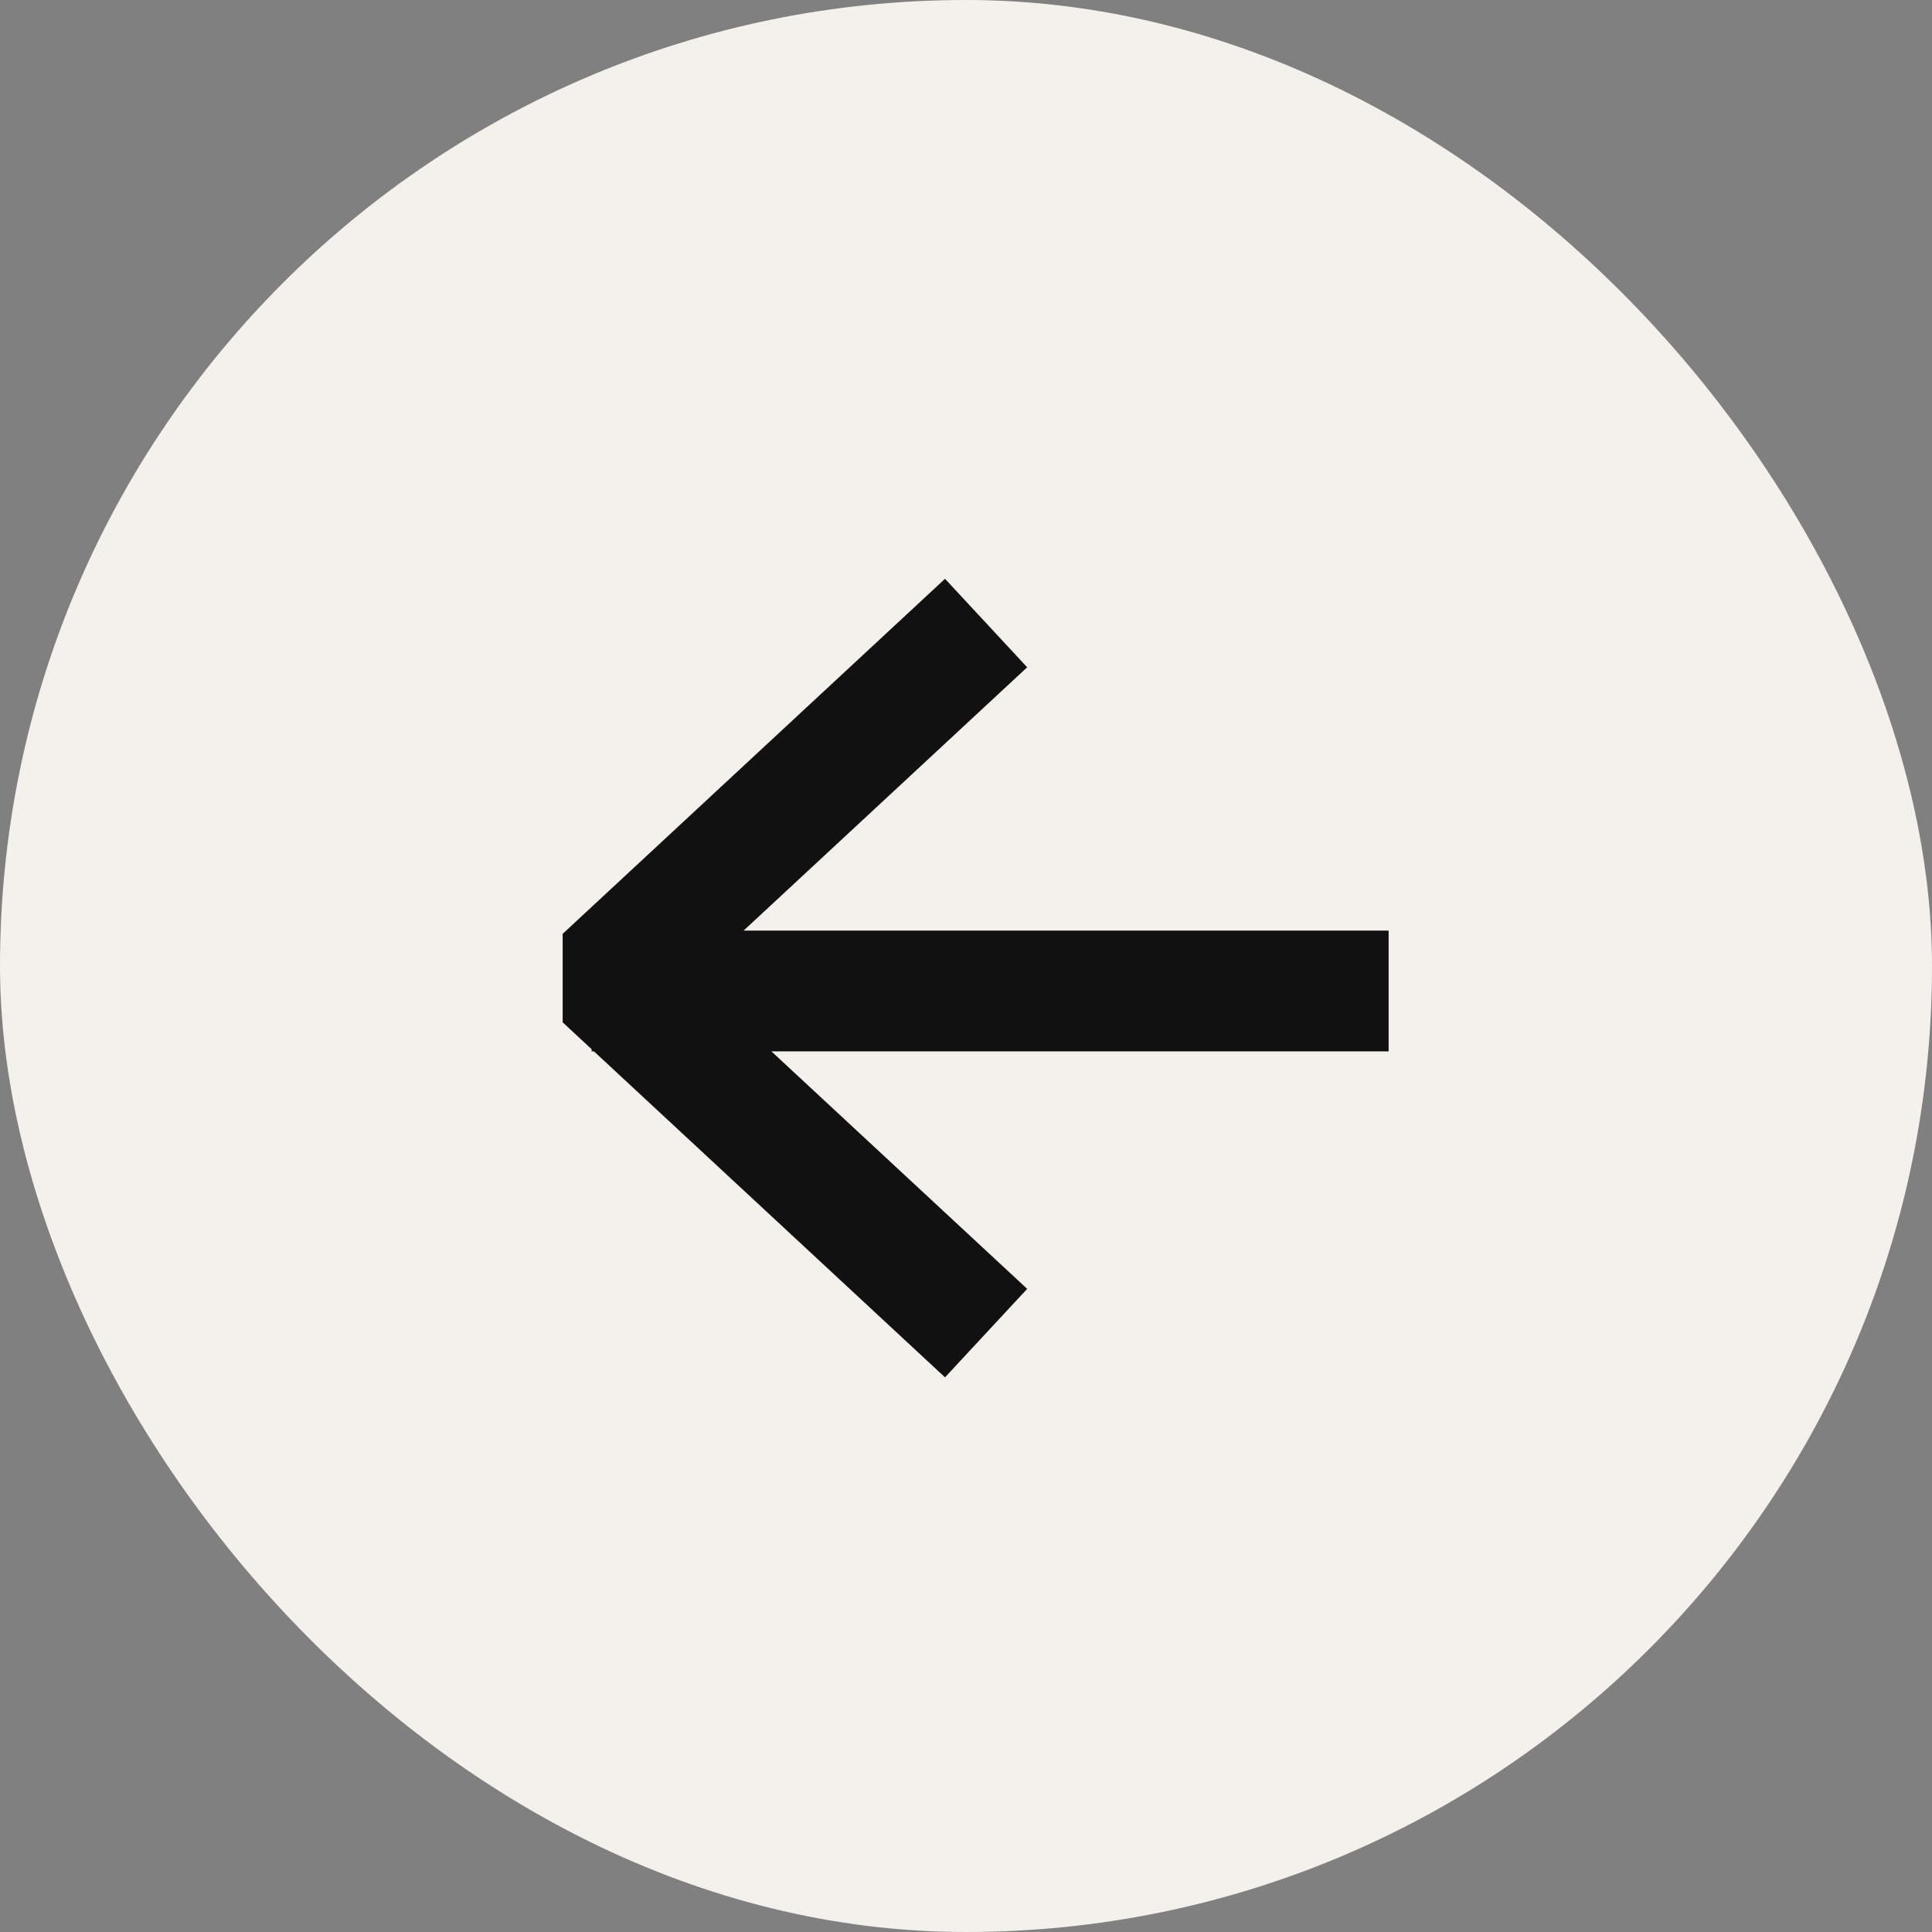 <svg xmlns="http://www.w3.org/2000/svg" width="32" height="32" fill="none"><rect width="100%" height="100%" fill="#808080" stroke="none"/><rect width="32" height="32" fill="#F4F0EC" rx="16"/><path stroke="#111" stroke-linecap="square" stroke-linejoin="bevel" stroke-width="2" d="M15.6 21.4 10 16.2l5.6-5.2m6.4 5.414H10.8"/></svg>
